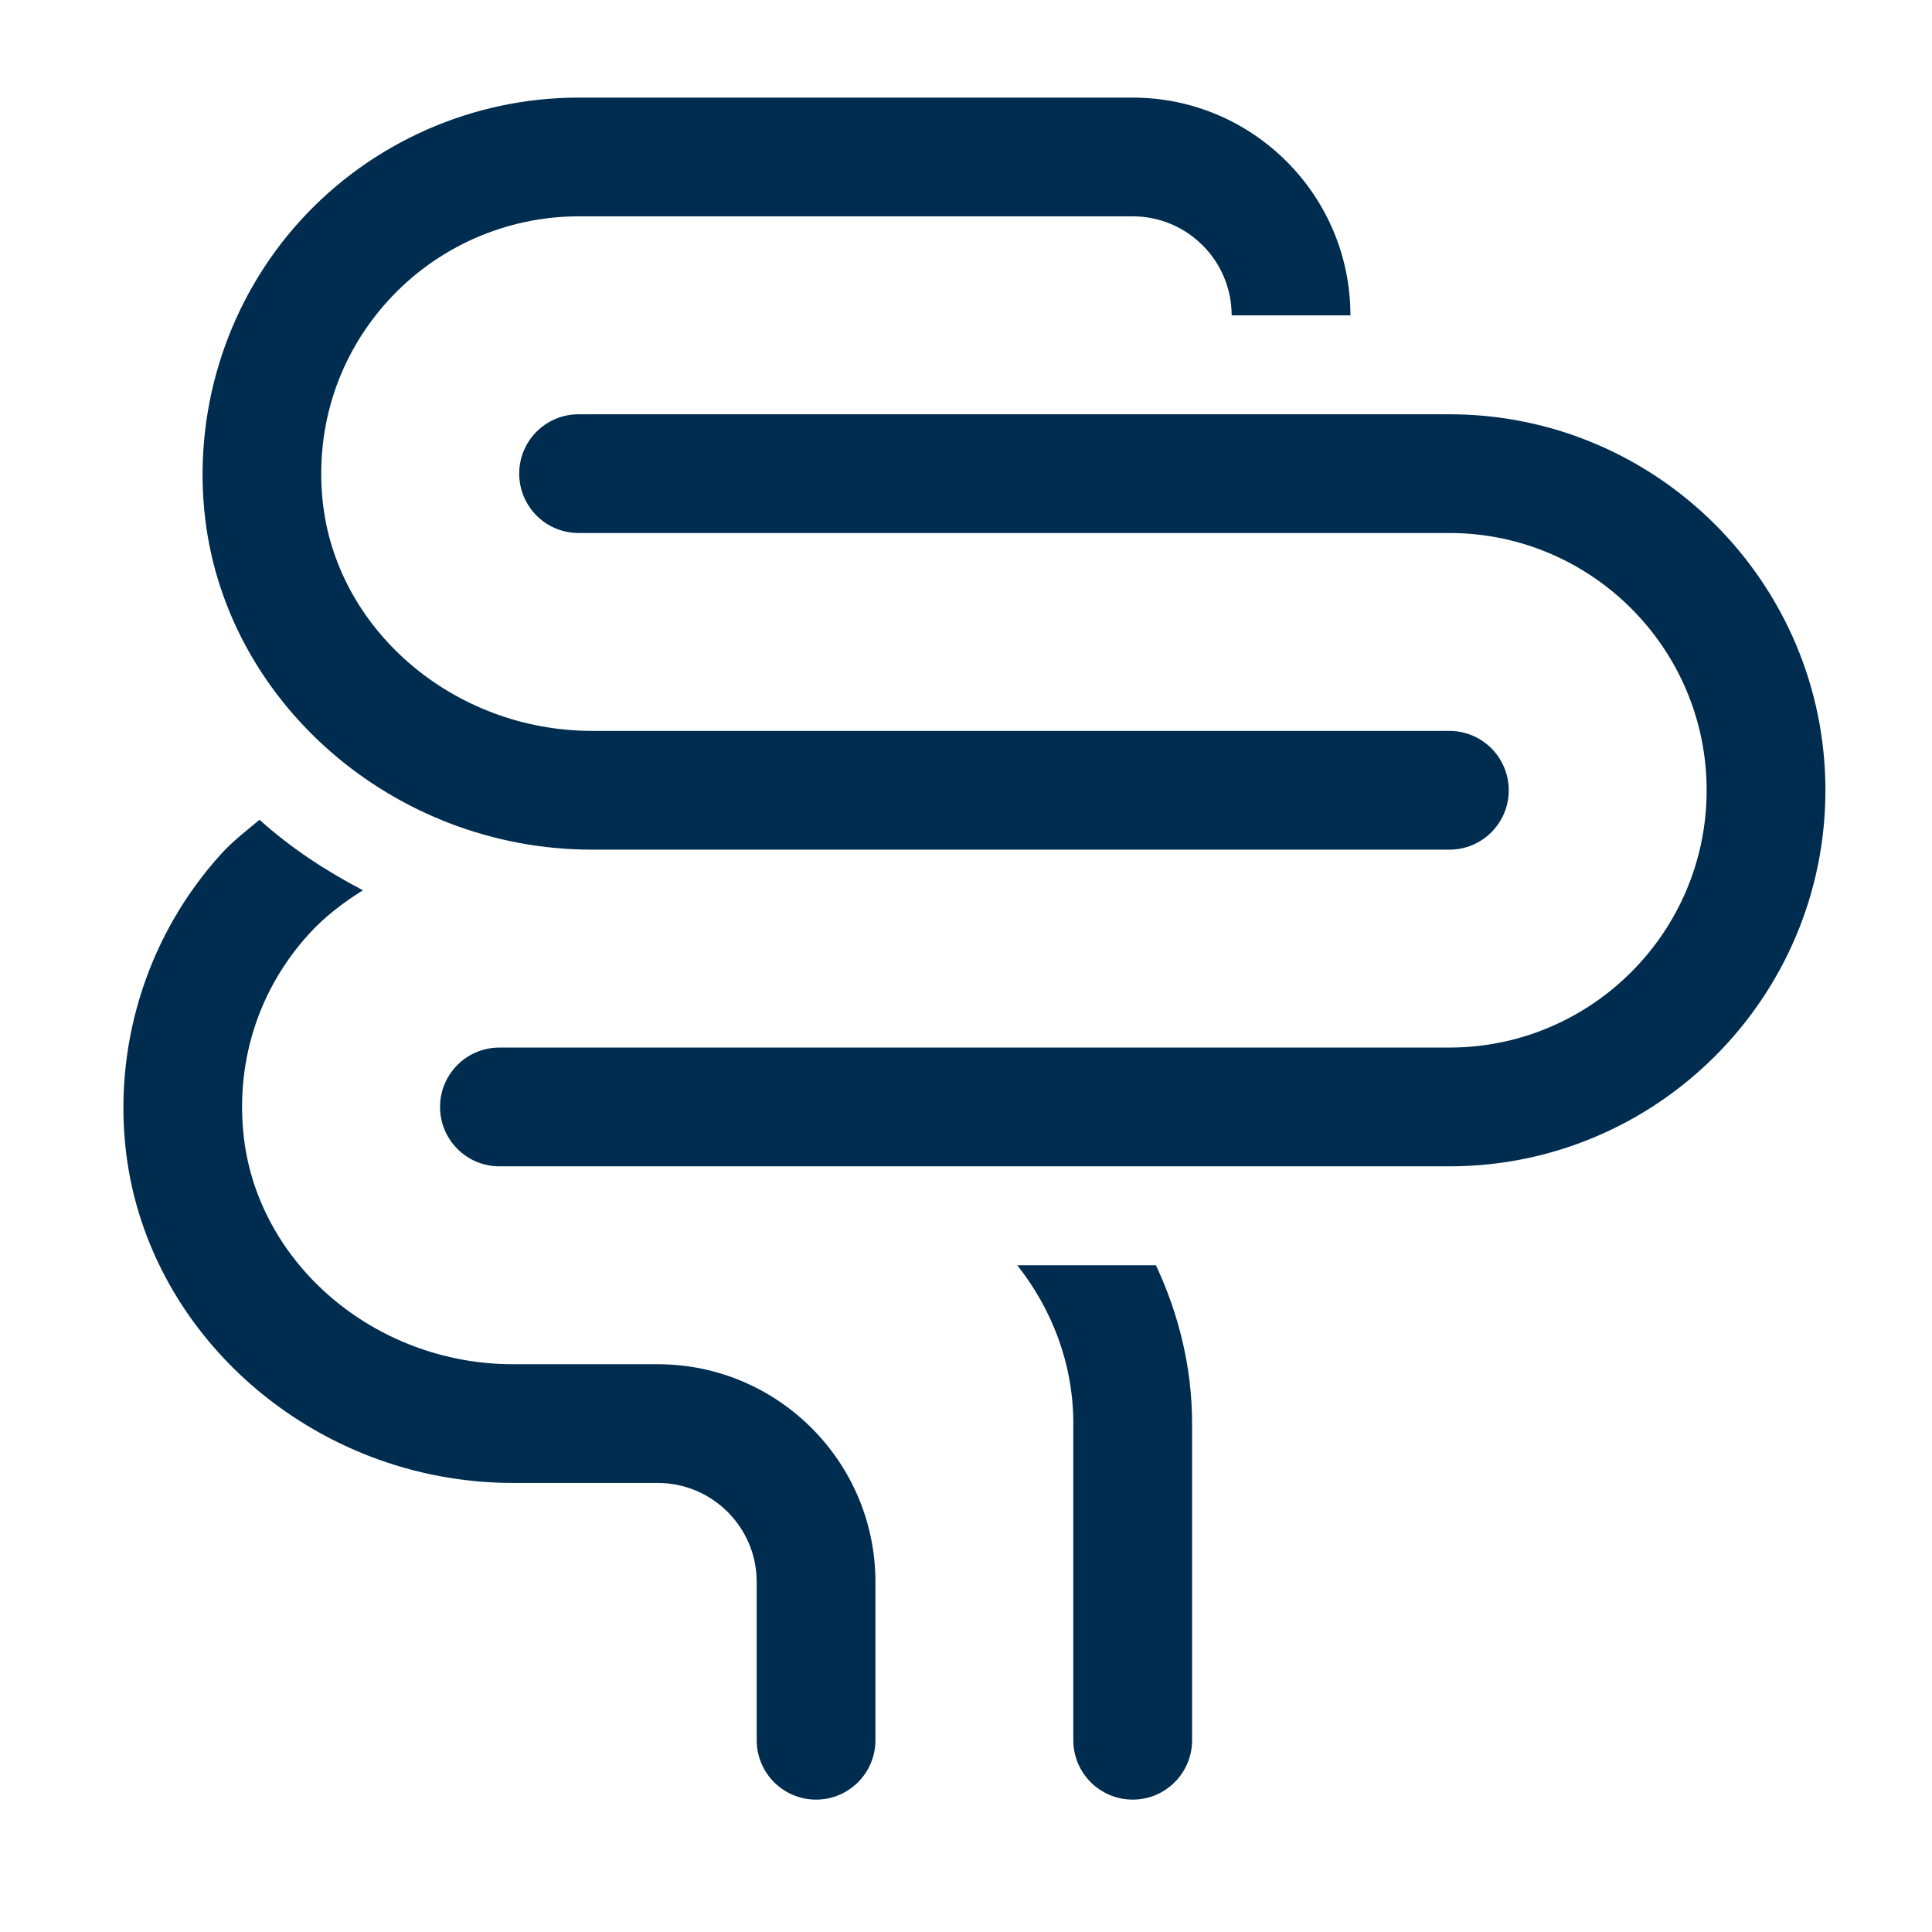 <?xml version="1.0" encoding="UTF-8"?> <svg xmlns="http://www.w3.org/2000/svg" width="42" height="42" viewBox="0 0 42 42" fill="none"><path d="M39.683 17.18C39.683 21.687 36.016 25.355 31.508 25.355H10.856C10.144 25.355 9.566 24.776 9.566 24.064C9.566 23.351 10.144 22.773 10.856 22.773H31.508C34.592 22.773 37.101 20.264 37.101 17.18C37.101 14.096 34.592 11.587 31.508 11.587H12.577C11.865 11.587 11.287 11.009 11.287 10.296C11.287 9.584 11.865 9.006 12.577 9.006H31.508C36.016 9.006 39.683 12.673 39.683 17.18ZM14.298 29.657H11.152C8.135 29.657 5.559 27.444 5.289 24.617C5.137 23.015 5.644 21.482 6.717 20.303C7.06 19.925 7.464 19.621 7.889 19.354C7.077 18.928 6.314 18.428 5.642 17.821C5.356 18.059 5.06 18.286 4.807 18.565C3.262 20.266 2.5 22.56 2.72 24.862C3.115 28.998 6.819 32.238 11.152 32.238H14.298C15.485 32.238 16.45 33.203 16.45 34.389V37.831C16.45 38.544 17.028 39.122 17.74 39.122C18.453 39.122 19.031 38.544 19.031 37.831V34.389C19.031 31.779 16.908 29.657 14.298 29.657ZM22.115 27.506C22.866 28.458 23.333 29.643 23.333 30.948V37.831C23.333 38.544 23.912 39.122 24.624 39.122C25.337 39.122 25.915 38.544 25.915 37.831V30.948C25.915 29.714 25.62 28.555 25.129 27.506H22.115ZM12.873 18.471H31.508C32.221 18.471 32.799 17.893 32.799 17.18C32.799 16.468 32.221 15.889 31.508 15.889H12.873C9.856 15.889 7.28 13.676 7.01 10.849C6.858 9.248 7.365 7.715 8.438 6.535C9.496 5.371 11.005 4.703 12.577 4.703H24.624C25.811 4.703 26.775 5.668 26.775 6.855H29.357C29.357 4.245 27.234 2.122 24.624 2.122H12.577C10.279 2.122 8.074 3.097 6.528 4.797C4.983 6.498 4.221 8.792 4.441 11.095C4.836 15.231 8.54 18.471 12.873 18.471Z" fill="#002C4F"></path></svg> 
